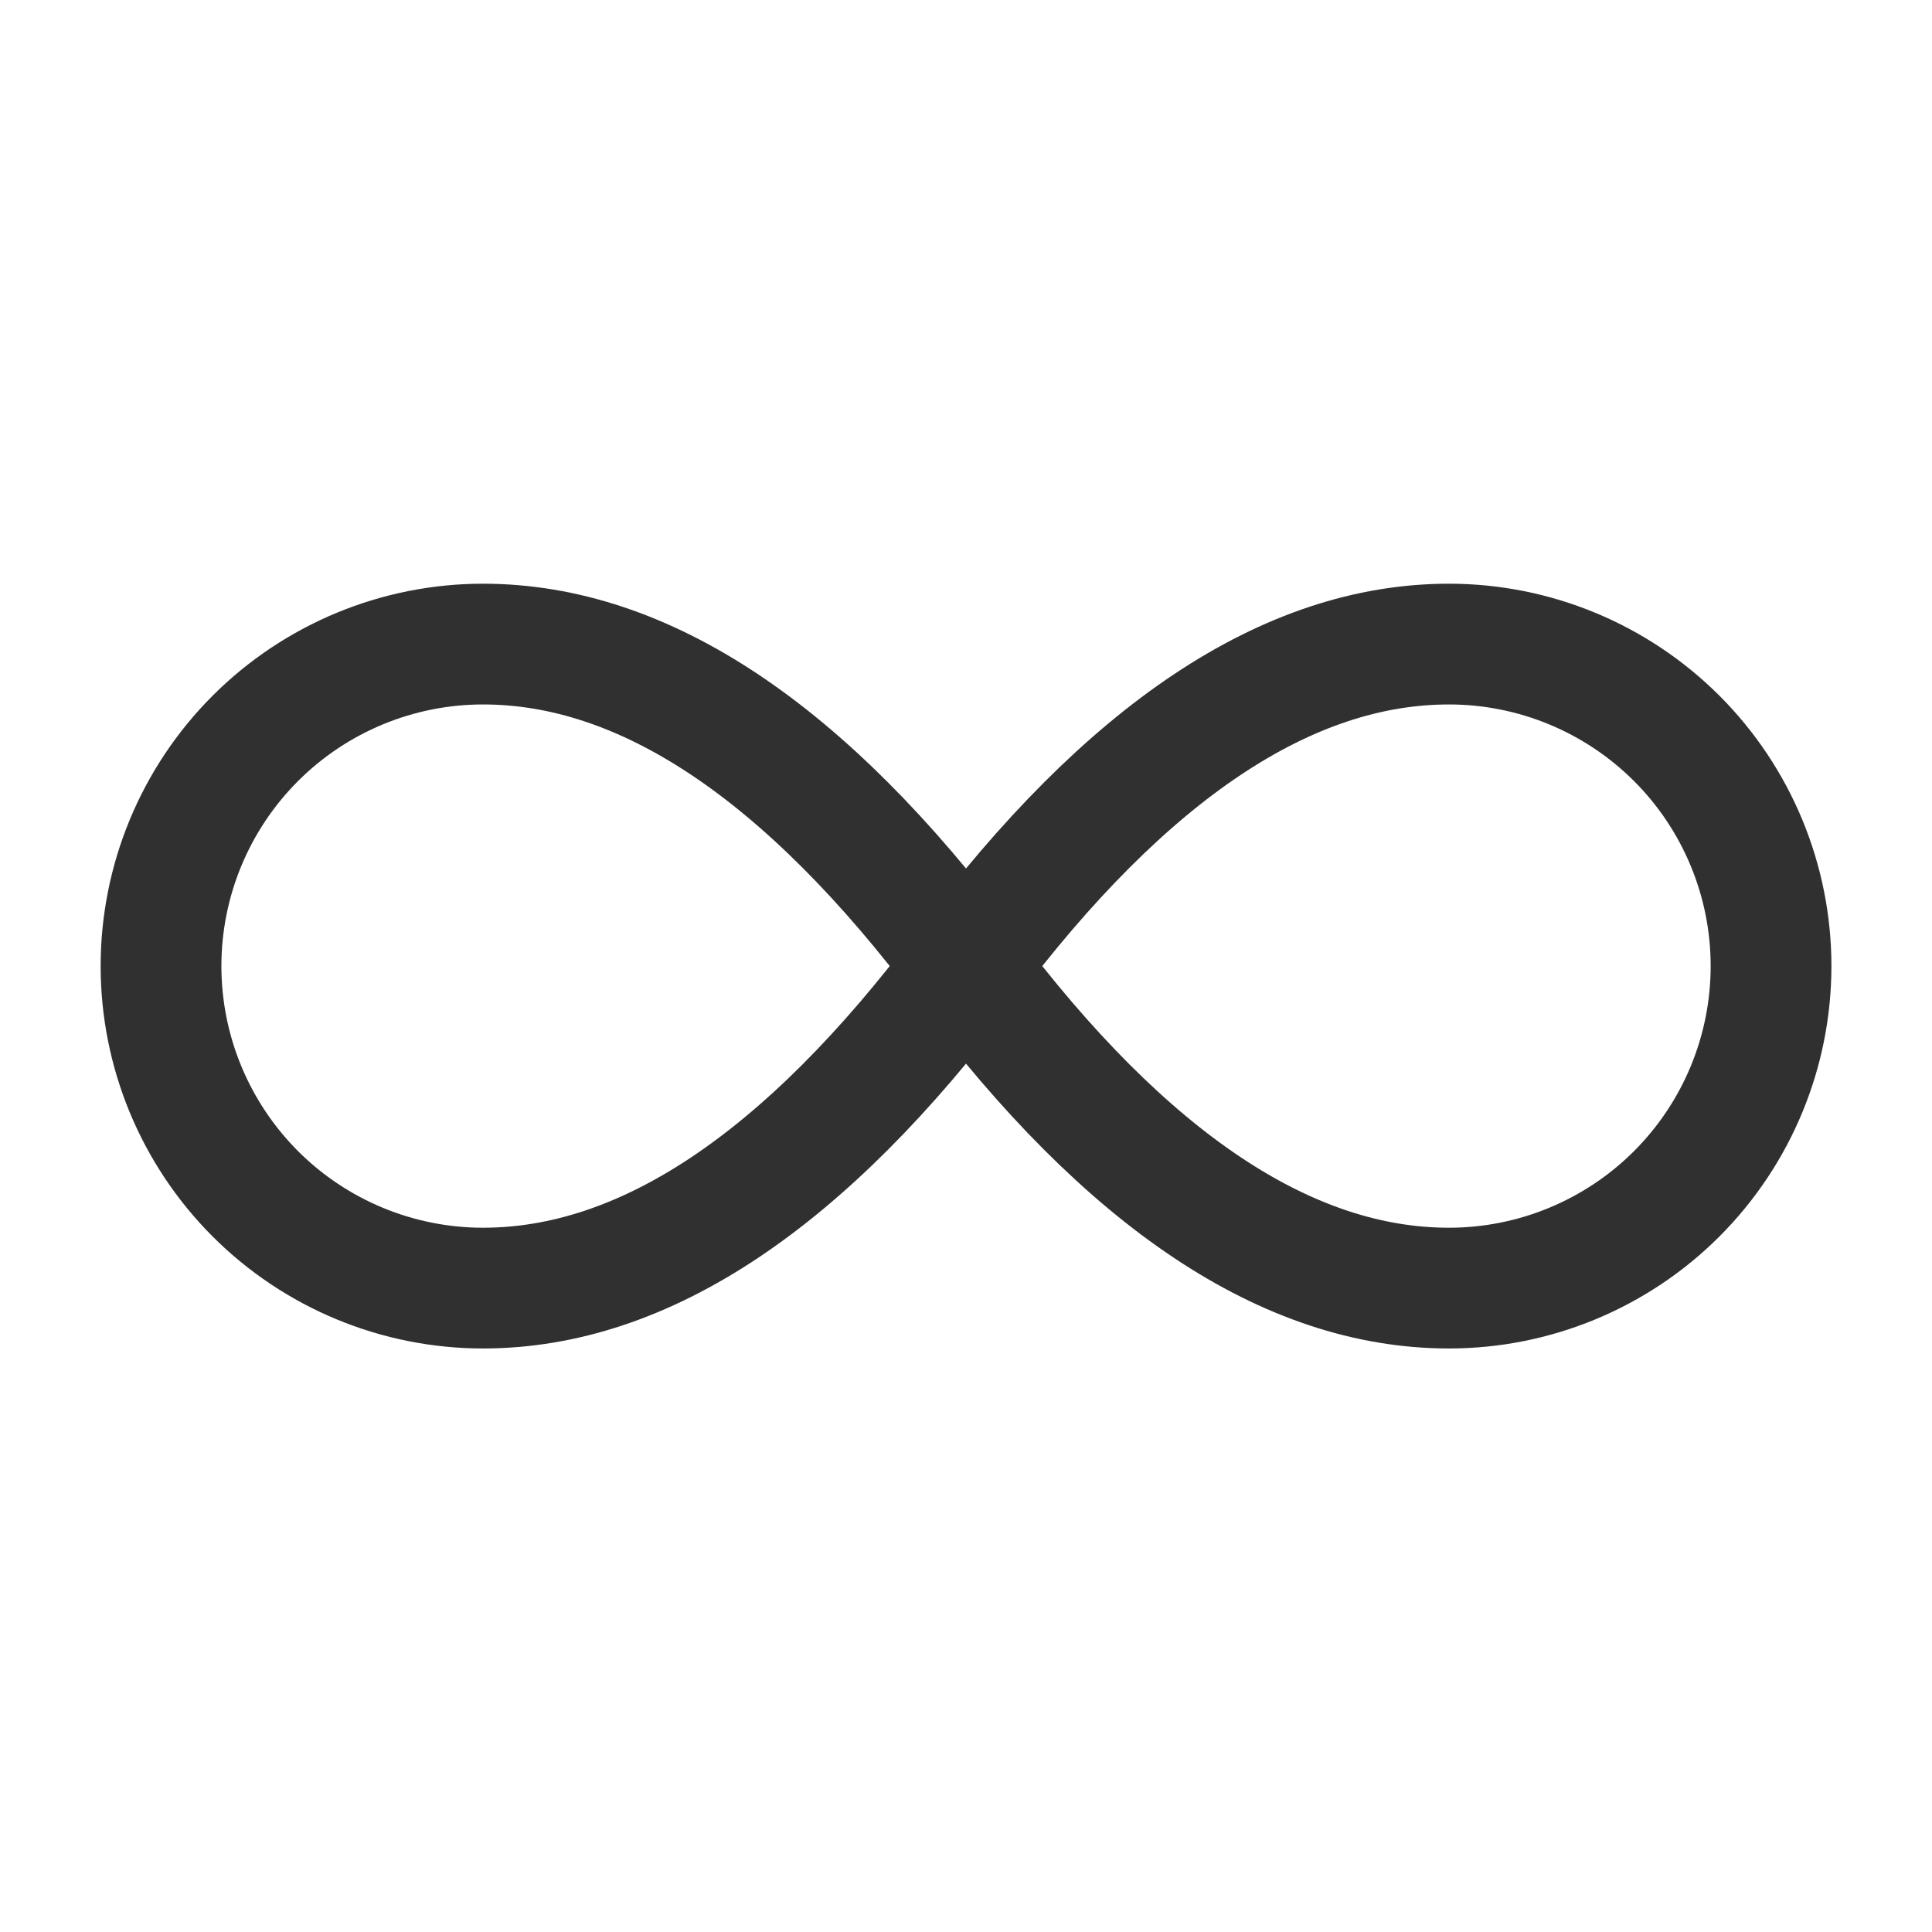 <svg width="32" height="32" viewBox="0 0 32 32" fill="none" xmlns="http://www.w3.org/2000/svg">
<path d="M16 16.001C13.334 12.441 10.667 10.668 8 10.668C6.586 10.668 5.229 11.23 4.229 12.23C3.229 13.23 2.667 14.587 2.667 16.001C2.667 17.416 3.229 18.772 4.229 19.773C5.229 20.773 6.586 21.335 8 21.335C10.667 21.335 13.334 19.561 16 16.001ZM16 16.001C18.667 19.561 21.334 21.335 24 21.335C25.415 21.335 26.771 20.773 27.772 19.773C28.772 18.772 29.334 17.416 29.334 16.001C29.334 14.587 28.772 13.23 27.772 12.23C26.771 11.23 25.415 10.668 24 10.668C21.334 10.668 18.667 12.441 16 16.001Z" stroke="#303030" stroke-width="2" stroke-linecap="round" stroke-linejoin="round"/>
</svg>
